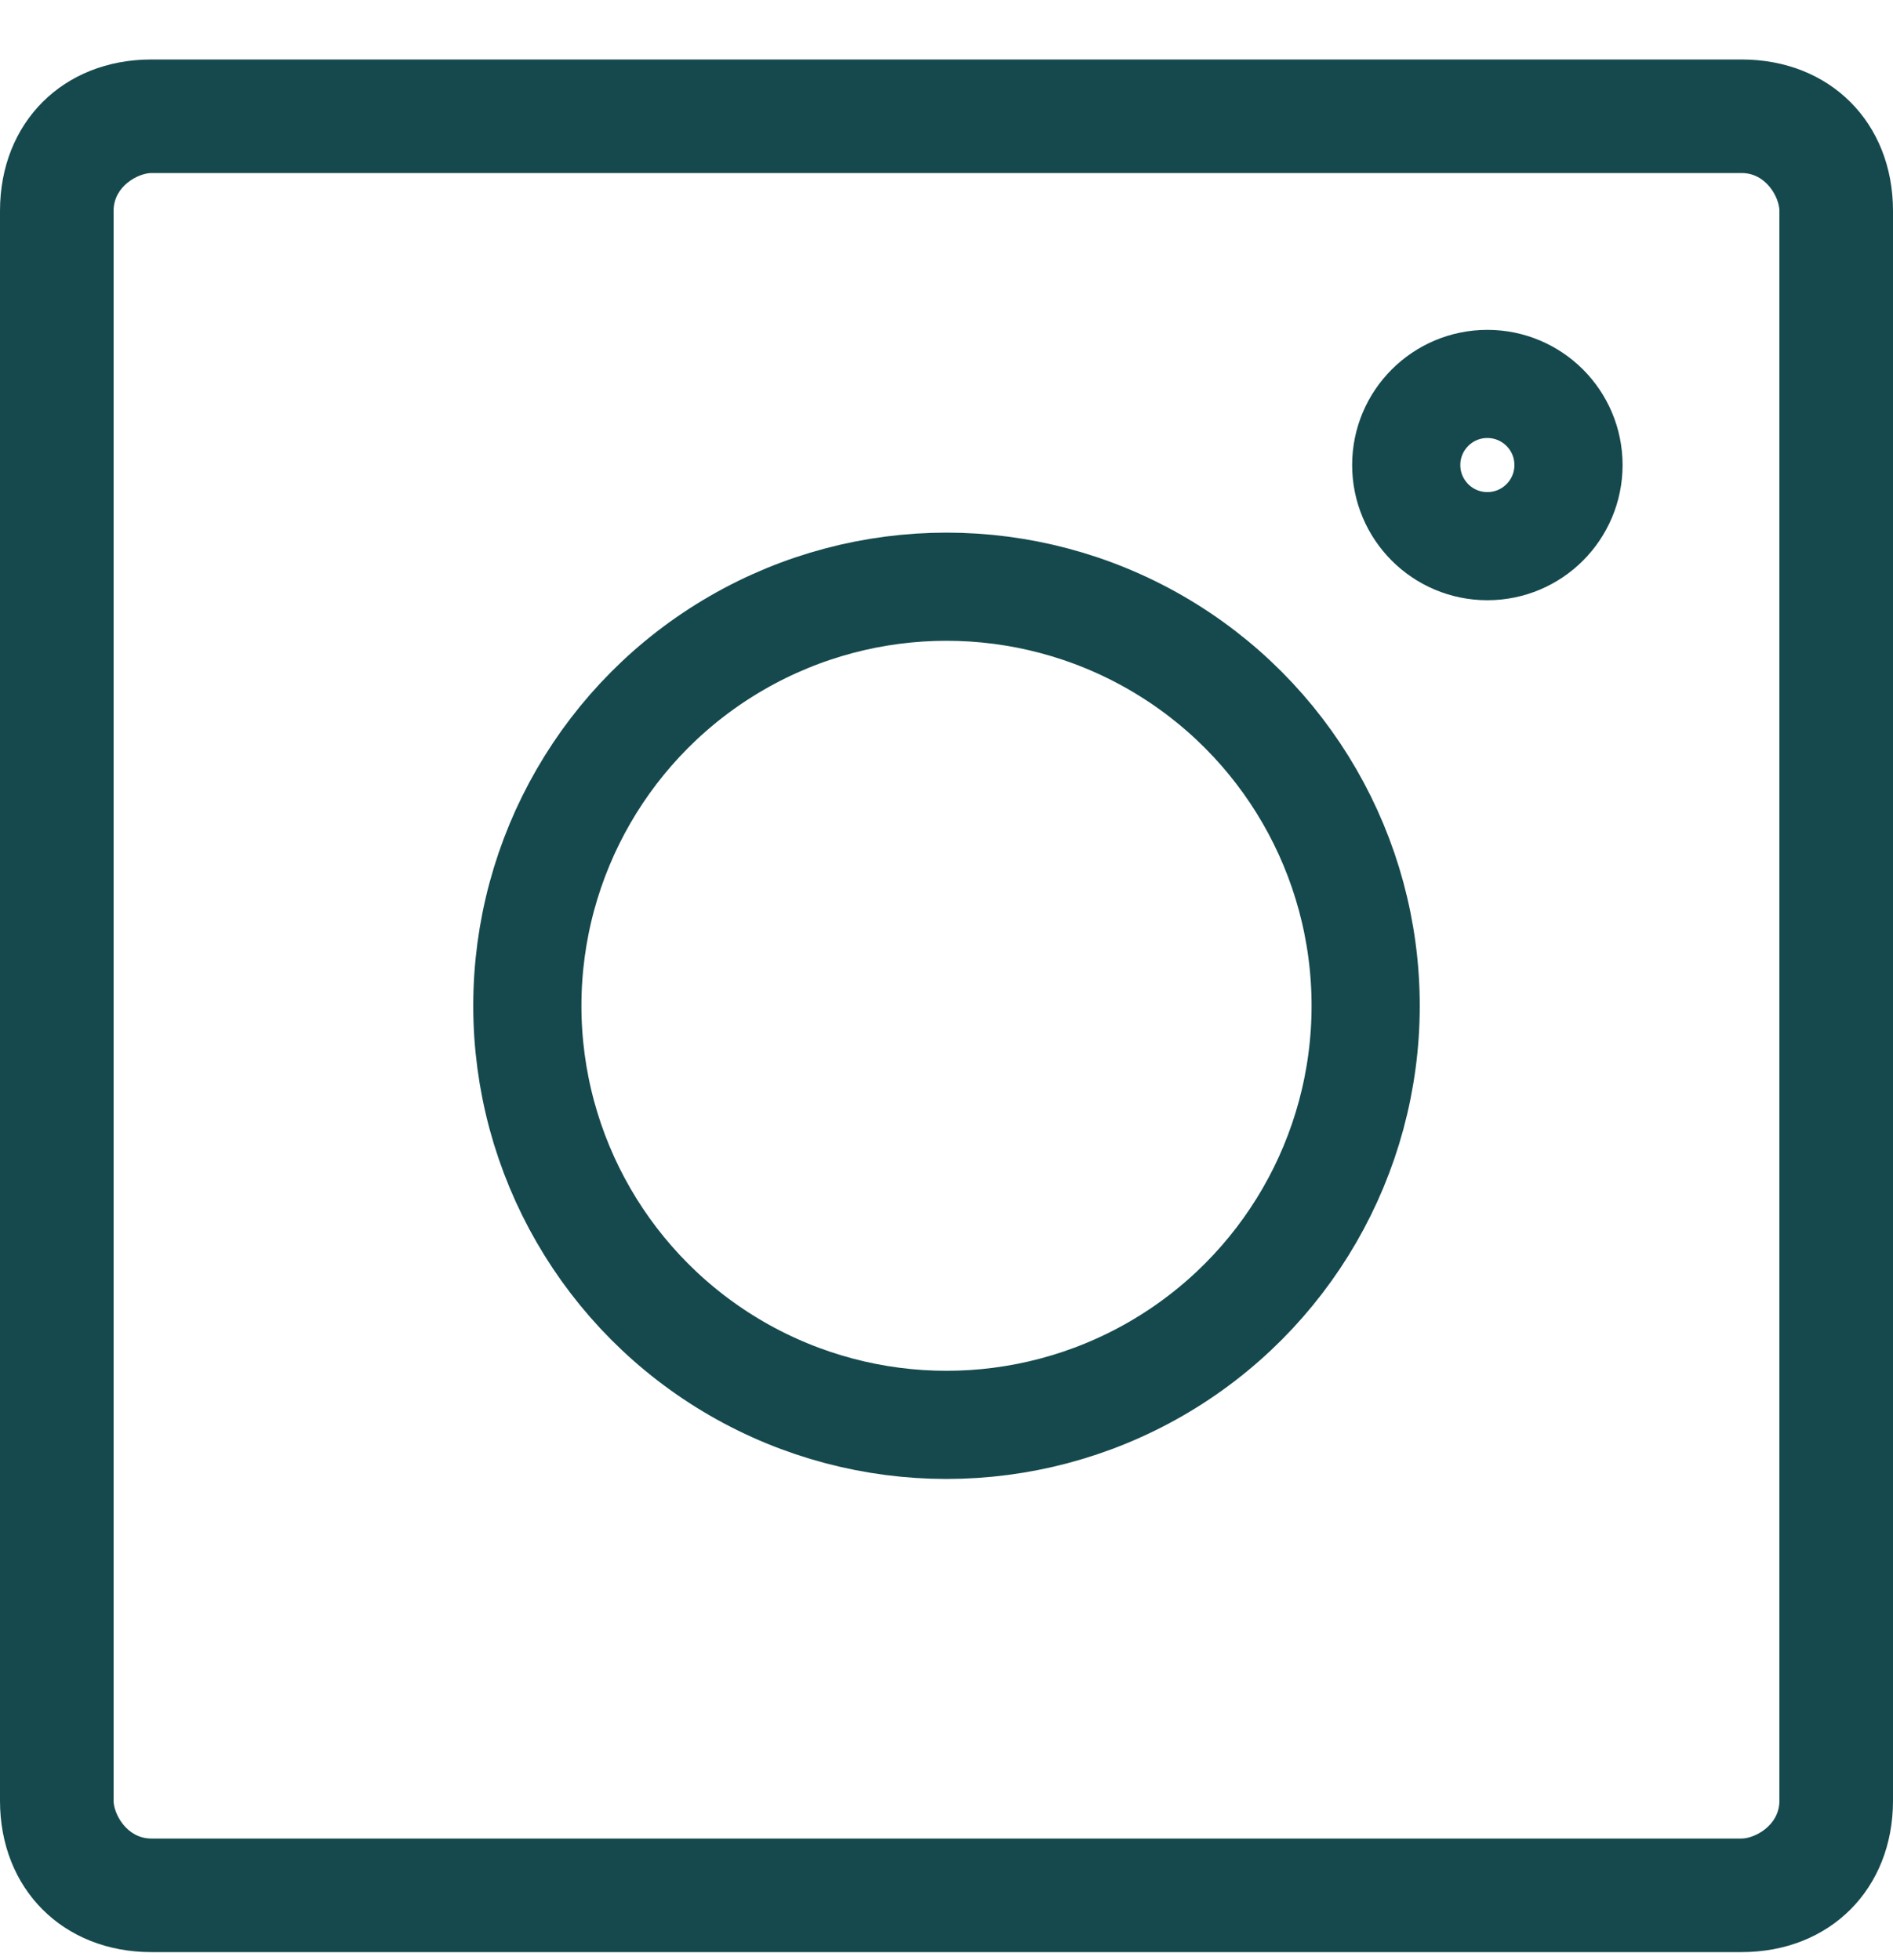 <svg width="28" height="29" viewBox="0 0 28 29" fill="none" xmlns="http://www.w3.org/2000/svg">
<path d="M18.293 28.88H25.76C27.067 28.88 28 27.947 28 26.64V3.12C28 1.813 27.067 0.88 25.76 0.88H2.24C0.933 0.88 0 1.813 0 3.12V26.64C0 27.947 0.933 28.88 2.24 28.88H14.187M13.44 27.2H2.24C1.867 27.2 1.68 26.826 1.68 26.64V3.12C1.68 2.747 2.053 2.56 2.24 2.56H25.76C26.133 2.56 26.32 2.933 26.32 3.12V26.64C26.32 27.013 25.947 27.2 25.76 27.2H19.227" fill="#15494D"/>
<circle cx="14" cy="14.88" r="6.2" stroke="#15494D" stroke-width="1.6"/>
<circle cx="22" cy="6.88" r="1.2" stroke="#15494D" stroke-width="1.6"/>
</svg>
